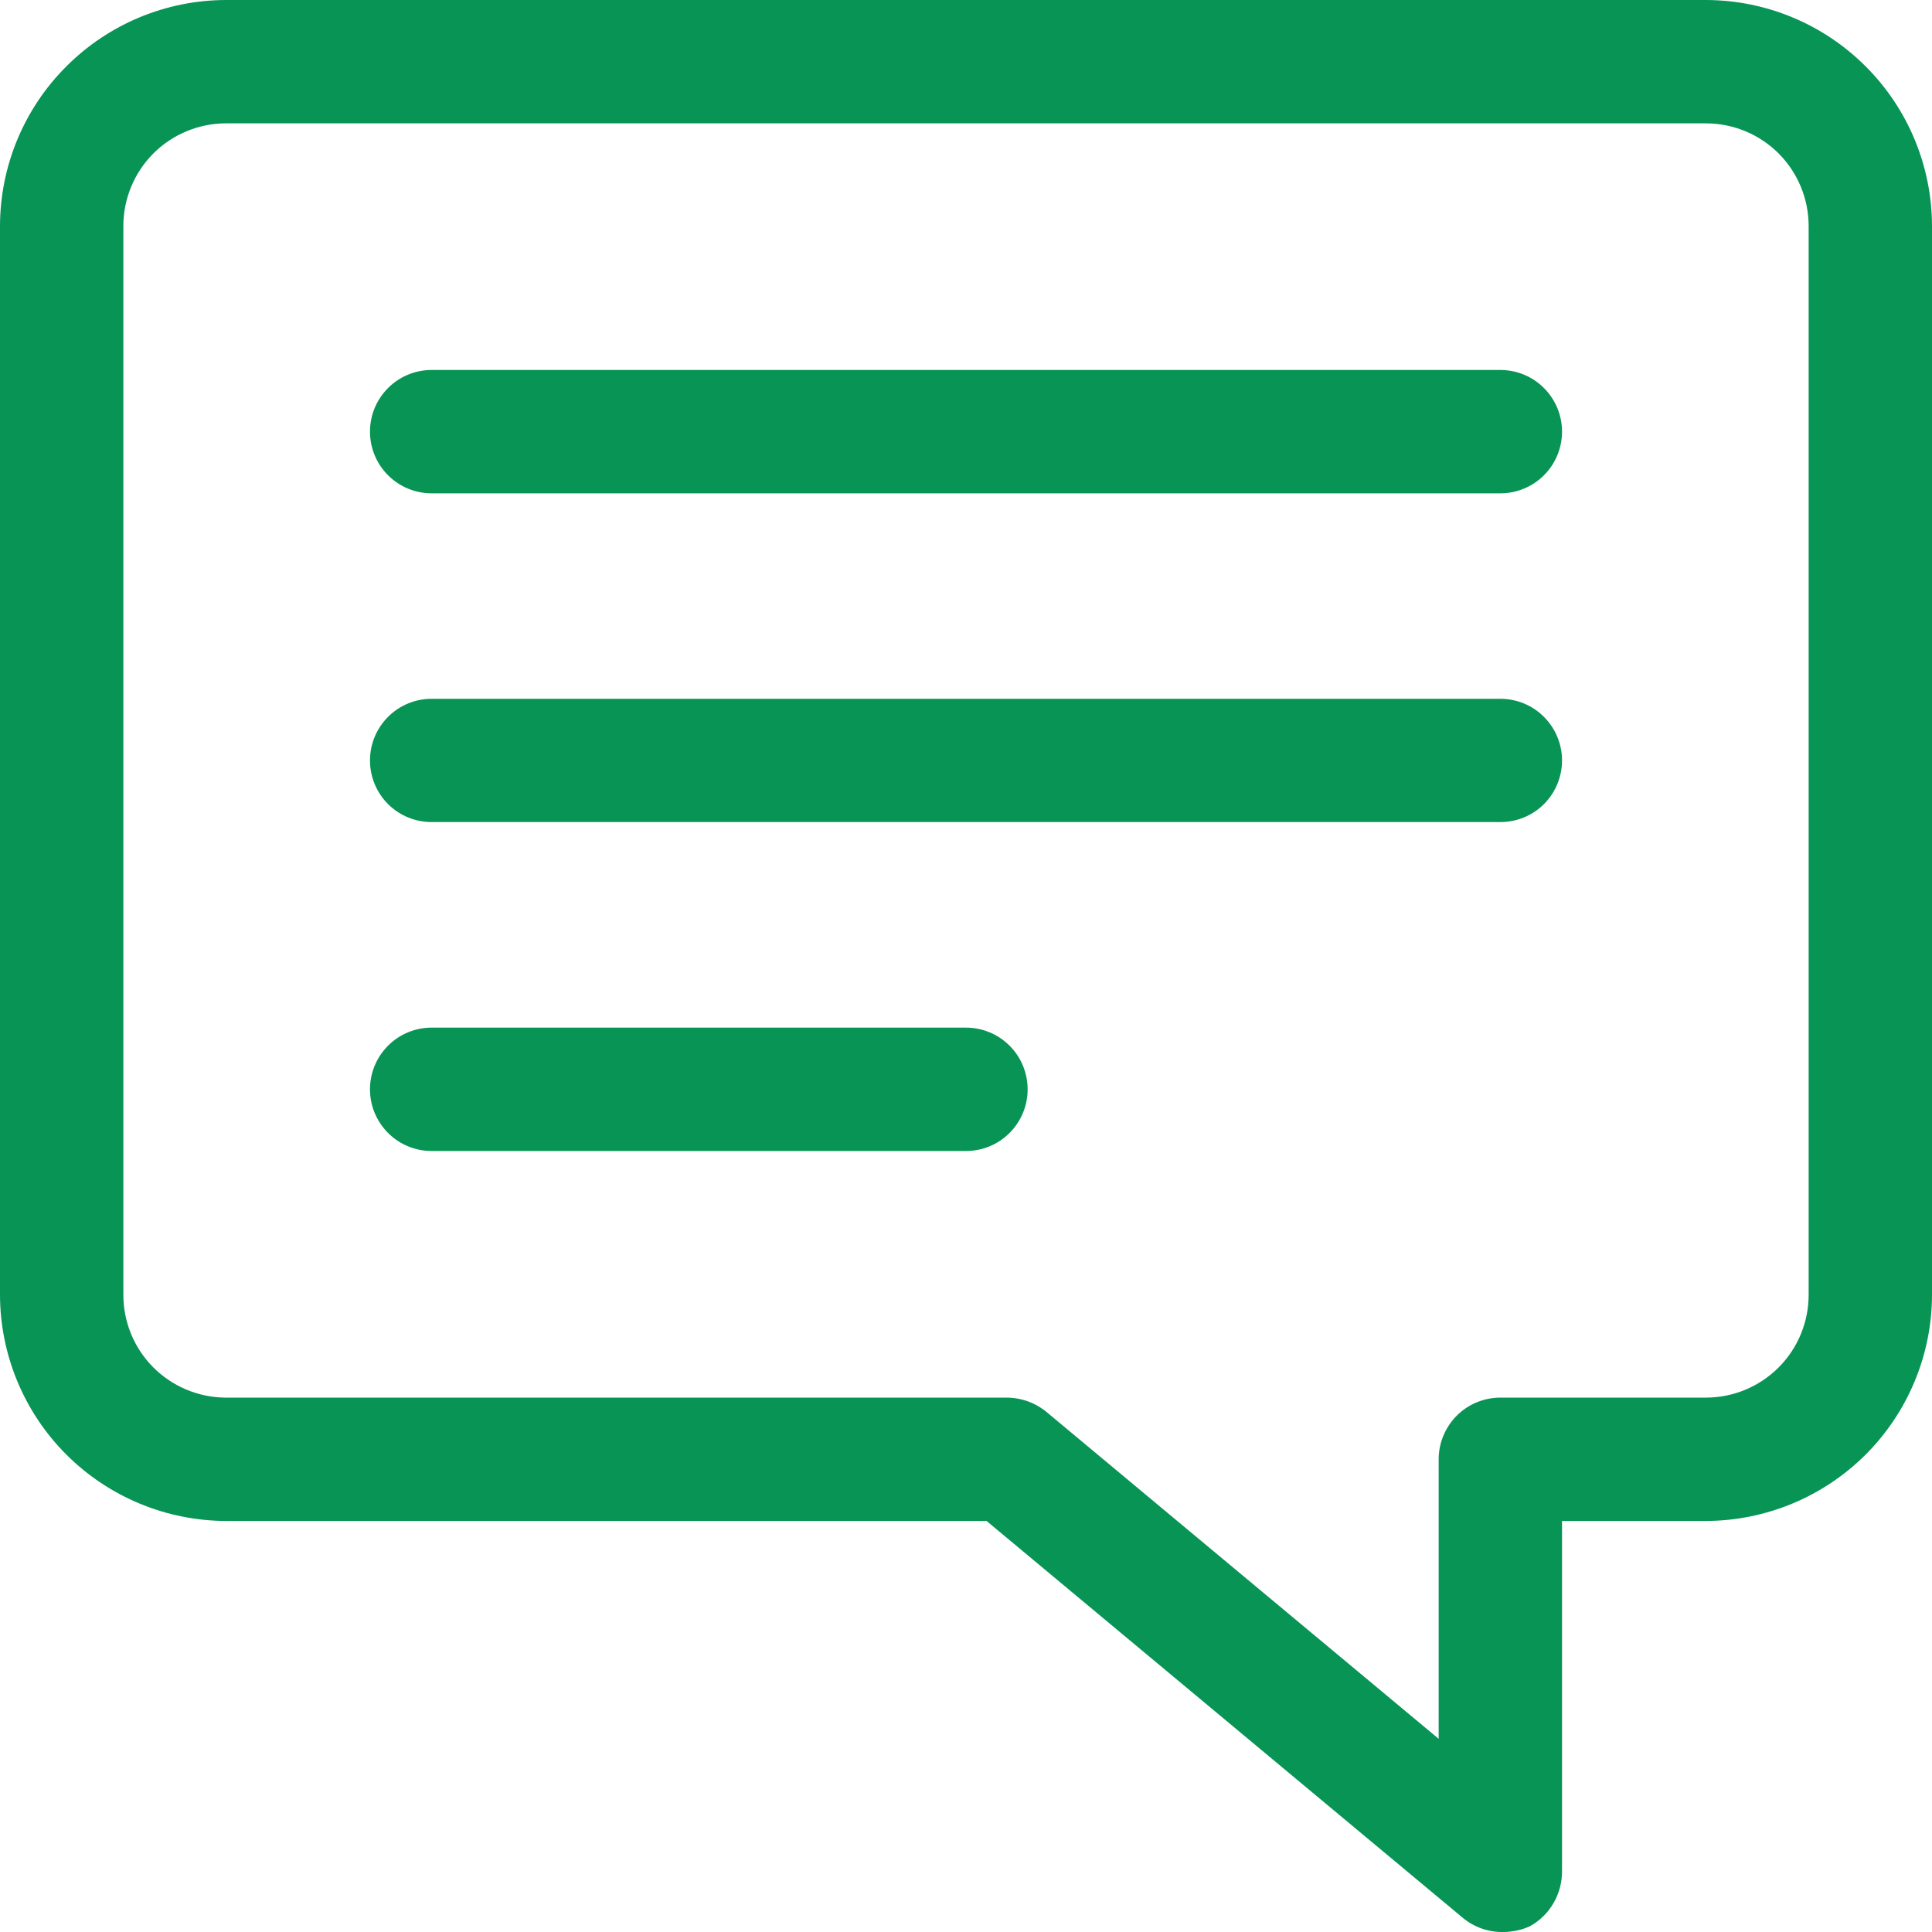<svg width="20" height="20" viewBox="0 0 20 20" fill="none" xmlns="http://www.w3.org/2000/svg">
<path d="M17.659 0H2.34C1.72 0.001 1.125 0.248 0.687 0.687C0.248 1.125 0.001 1.72 0 2.34V13.404C0.001 14.024 0.248 14.619 0.687 15.058C1.125 15.496 1.72 15.743 2.34 15.745H10.213L15.14 19.851C15.259 19.951 15.411 20.004 15.566 20C15.66 19.999 15.752 19.979 15.838 19.94C15.941 19.883 16.026 19.799 16.084 19.697C16.143 19.595 16.172 19.479 16.17 19.361V15.745H17.659C18.28 15.743 18.874 15.496 19.313 15.058C19.752 14.619 19.999 14.024 20 13.404V2.34C19.999 1.72 19.752 1.125 19.313 0.687C18.874 0.248 18.28 0.001 17.659 0ZM18.723 13.404C18.723 13.686 18.611 13.957 18.412 14.156C18.212 14.356 17.942 14.468 17.659 14.468H15.532C15.363 14.468 15.2 14.535 15.08 14.655C14.961 14.775 14.893 14.937 14.893 15.106V18L12.187 15.745L10.834 14.617C10.714 14.518 10.563 14.466 10.408 14.468H2.323C2.044 14.463 1.778 14.349 1.582 14.15C1.386 13.951 1.277 13.683 1.277 13.404V2.34C1.277 2.058 1.389 1.788 1.588 1.588C1.788 1.389 2.058 1.277 2.34 1.277H17.659C17.942 1.277 18.212 1.389 18.412 1.588C18.611 1.788 18.723 2.058 18.723 2.34V13.404Z" fill="#079455"/>
<path d="M15.532 5.107H4.468C4.299 5.107 4.136 5.039 4.017 4.92C3.897 4.8 3.83 4.638 3.83 4.468C3.83 4.299 3.897 4.137 4.017 4.017C4.136 3.897 4.299 3.83 4.468 3.83H15.532C15.701 3.83 15.864 3.897 15.983 4.017C16.103 4.137 16.17 4.299 16.17 4.468C16.17 4.638 16.103 4.8 15.983 4.92C15.864 5.039 15.701 5.107 15.532 5.107Z" fill="#079455"/>
<path d="M15.532 8.51H4.468C4.299 8.51 4.136 8.443 4.017 8.324C3.897 8.204 3.83 8.041 3.83 7.872C3.83 7.703 3.897 7.541 4.017 7.421C4.136 7.301 4.299 7.234 4.468 7.234H15.532C15.701 7.234 15.864 7.301 15.983 7.421C16.103 7.541 16.17 7.703 16.17 7.872C16.17 8.041 16.103 8.204 15.983 8.324C15.864 8.443 15.701 8.51 15.532 8.51Z" fill="#079455"/>
<path d="M10 11.915H4.468C4.299 11.915 4.136 11.848 4.017 11.728C3.897 11.608 3.83 11.446 3.83 11.277C3.83 11.107 3.897 10.945 4.017 10.825C4.136 10.705 4.299 10.638 4.468 10.638H10C10.169 10.638 10.332 10.705 10.451 10.825C10.571 10.945 10.638 11.107 10.638 11.277C10.638 11.446 10.571 11.608 10.451 11.728C10.332 11.848 10.169 11.915 10 11.915Z" fill="#079455"/>
</svg>
